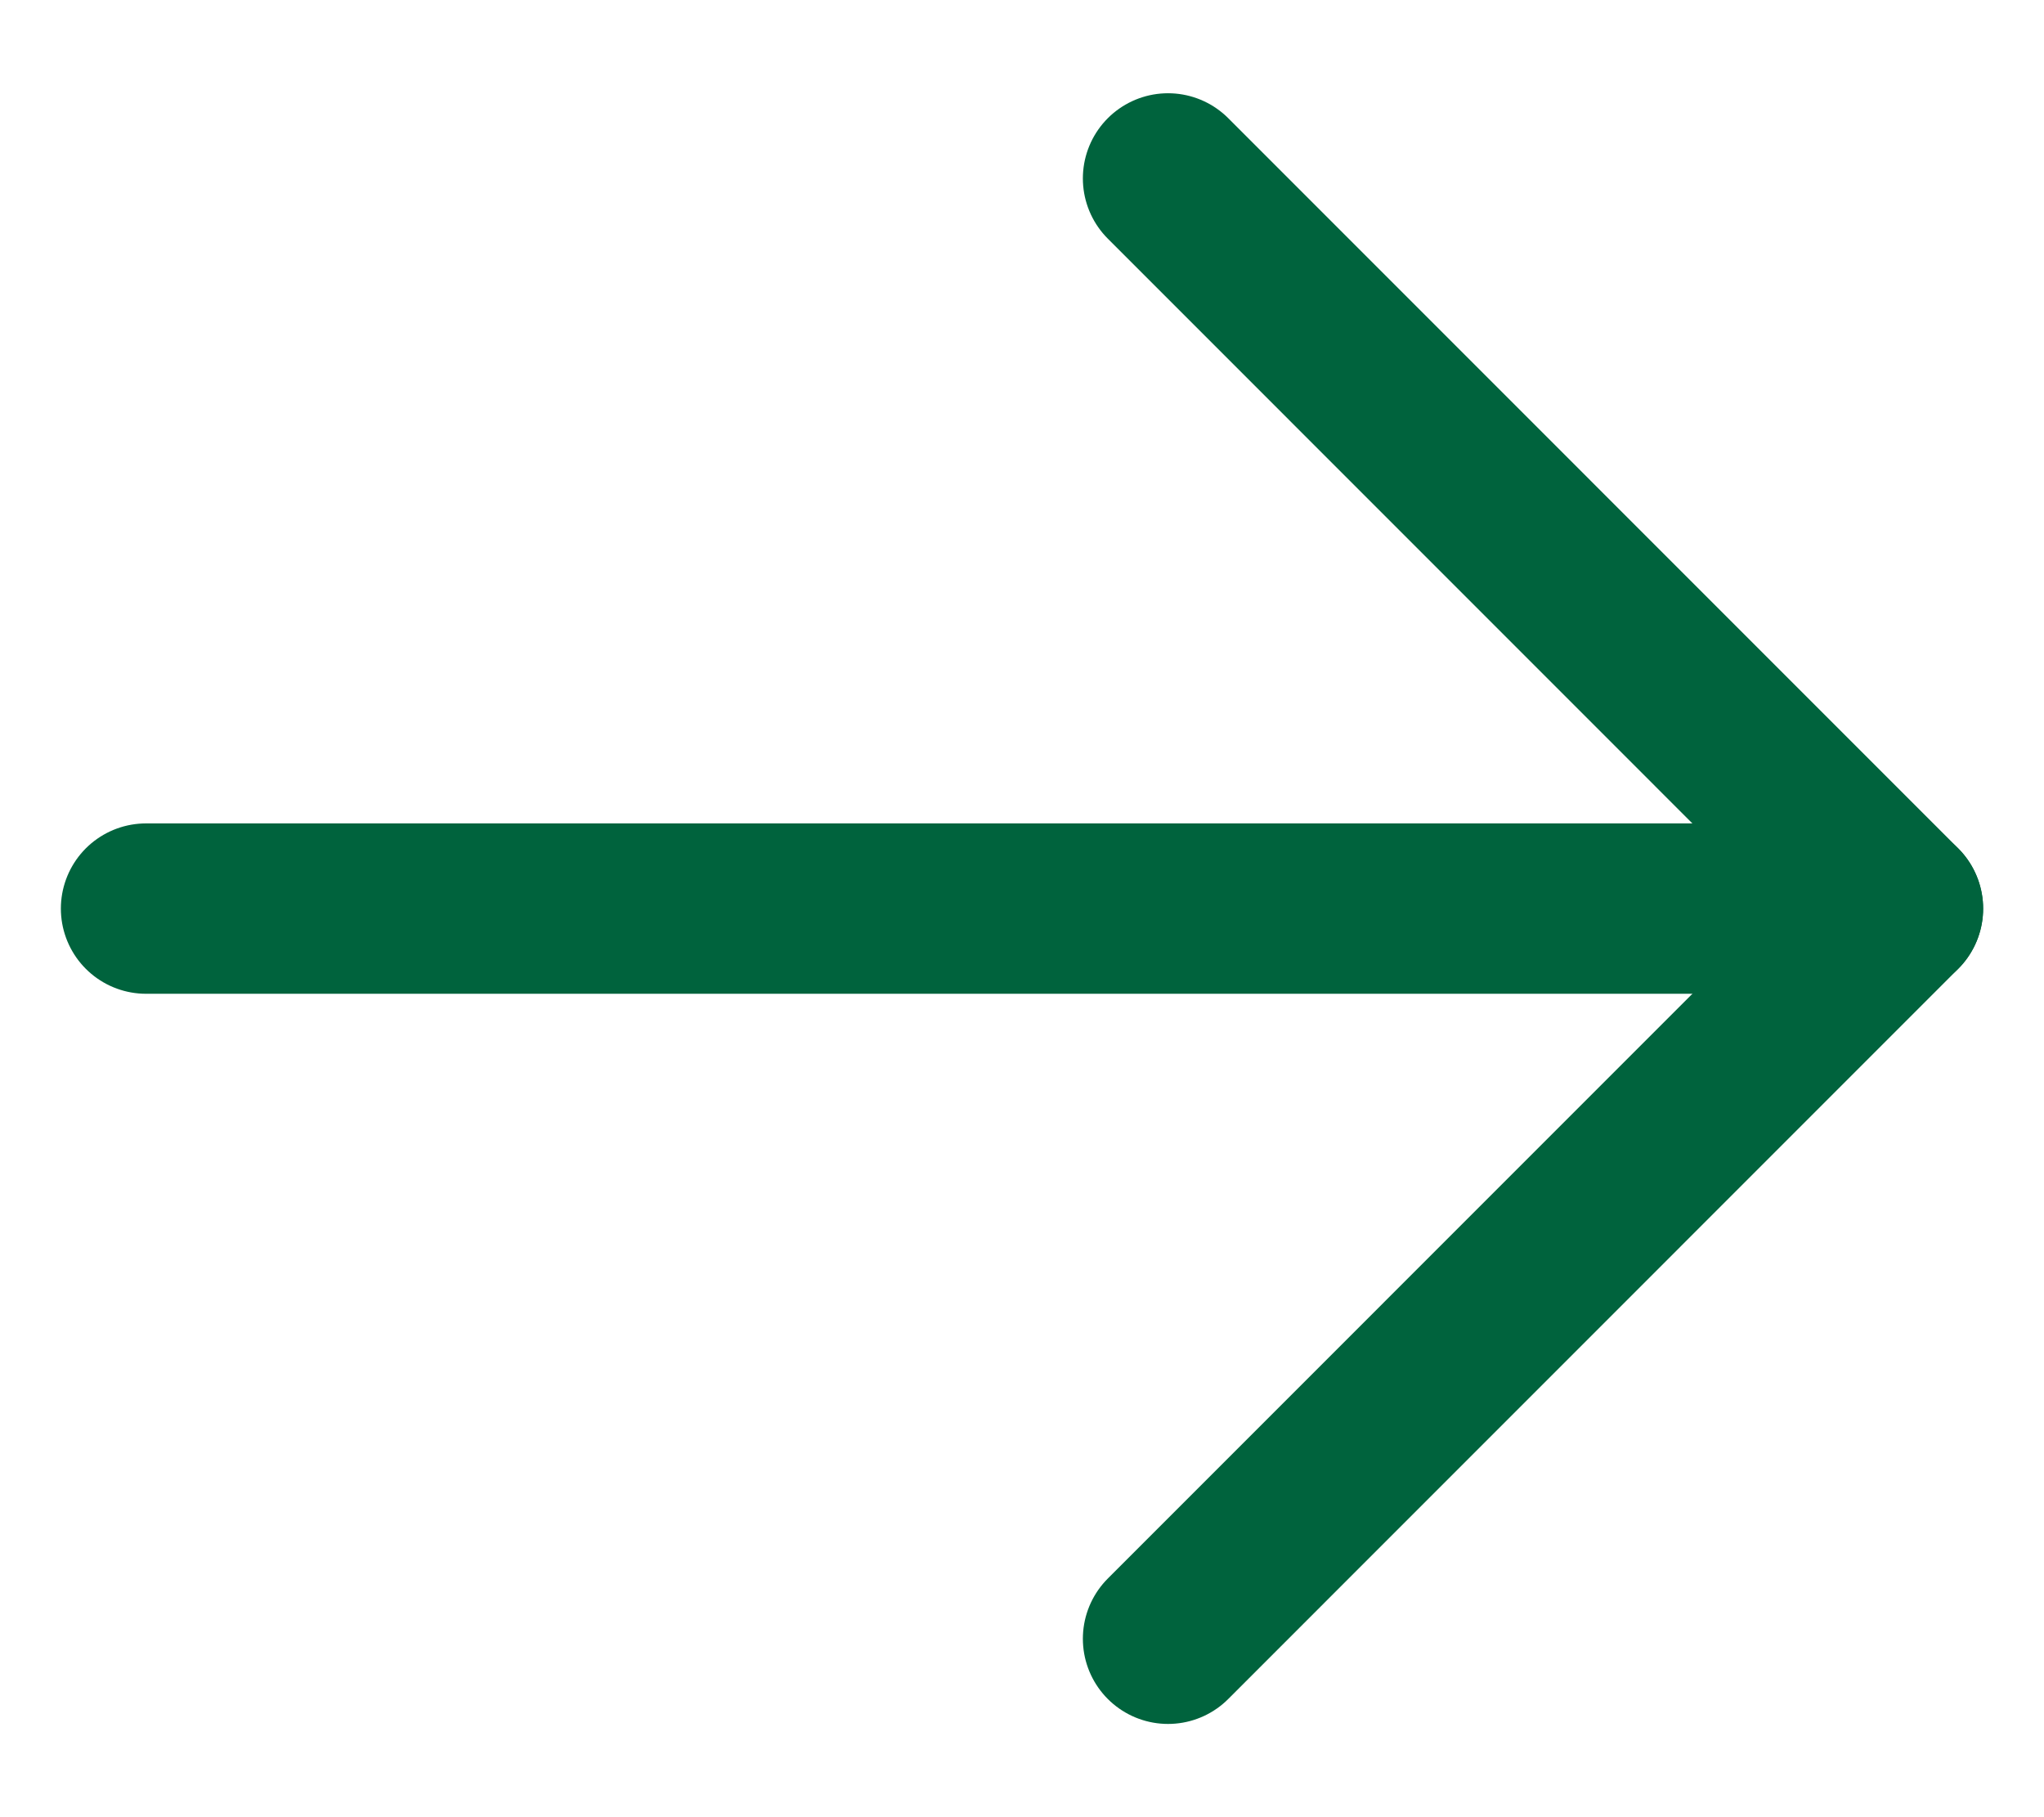 <svg width="18" height="16" viewBox="0 0 18 16" fill="none" xmlns="http://www.w3.org/2000/svg">
<path d="M1.286 8L16.714 8" stroke="#00633D" stroke-width="1.5" stroke-linecap="round" stroke-linejoin="round"/>
<path d="M10.286 14.429L16.714 8L10.286 1.571" stroke="#00633D" stroke-width="1.5" stroke-linecap="round" stroke-linejoin="round"/>
</svg>
